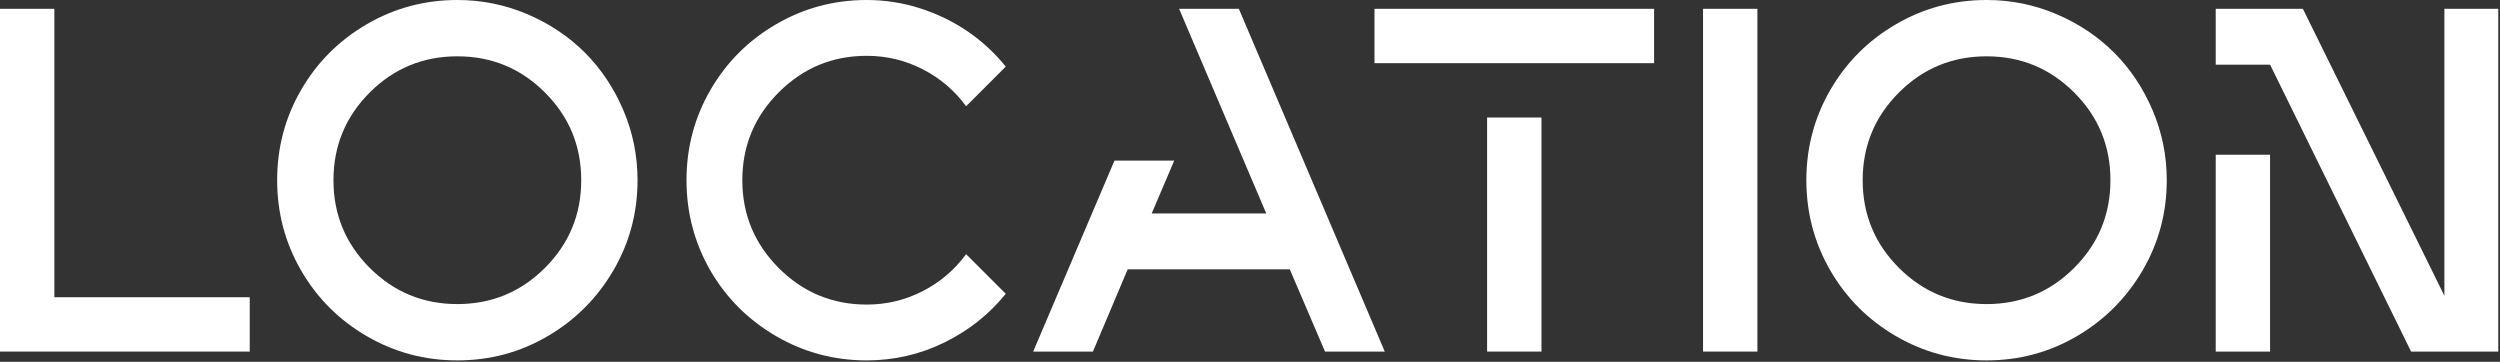 <?xml version="1.0" encoding="UTF-8" standalone="no"?>
<!DOCTYPE svg PUBLIC "-//W3C//DTD SVG 1.1//EN" "http://www.w3.org/Graphics/SVG/1.1/DTD/svg11.dtd">
<svg width="100%" height="100%" viewBox="0 0 919 133" version="1.1" xmlns="http://www.w3.org/2000/svg" xmlns:xlink="http://www.w3.org/1999/xlink" xml:space="preserve" xmlns:serif="http://www.serif.com/" style="fill-rule:evenodd;clip-rule:evenodd;stroke-linejoin:round;stroke-miterlimit:2;">
    <rect x="0" y="0" width="919" height="133" fill="#333333" stroke="none"/>
    <g id="location" transform="matrix(1,0,0,1,-9,3.24)">
        <path d="M100.8,126L9,126L9,0L28.98,0L28.98,106.02L100.8,106.02L100.8,126Z" style="fill:white;fill-rule:nonzero;"/>
        <path d="M177.12,-3.24C186.12,-3.24 194.7,-1.5 202.86,1.98C211.02,5.46 218.07,10.17 224.01,16.11C229.95,22.05 234.66,29.1 238.14,37.26C241.62,45.42 243.36,54 243.36,63C243.36,75 240.39,86.07 234.45,96.21C228.51,106.35 220.47,114.39 210.33,120.33C200.19,126.27 189.12,129.24 177.12,129.24C165.12,129.24 154.02,126.27 143.82,120.33C133.62,114.39 125.58,106.35 119.7,96.21C113.82,86.07 110.88,75 110.88,63C110.88,51 113.82,39.93 119.7,29.79C125.58,19.65 133.62,11.61 143.82,5.67C154.02,-0.27 165.12,-3.24 177.12,-3.24ZM209.34,95.22C218.22,86.34 222.66,75.6 222.66,63C222.66,50.4 218.22,39.66 209.34,30.78C200.46,21.9 189.72,17.46 177.12,17.46C164.52,17.46 153.78,21.9 144.9,30.78C136.02,39.66 131.58,50.4 131.58,63C131.58,75.6 136.02,86.34 144.9,95.22C153.78,104.1 164.52,108.54 177.12,108.54C189.72,108.54 200.46,104.1 209.34,95.22Z" style="fill:white;fill-rule:nonzero;"/>
        <path d="M270.18,96.3C264.3,86.1 261.36,75 261.36,63C261.36,51 264.3,39.93 270.18,29.79C276.06,19.65 284.1,11.61 294.3,5.67C304.5,-0.27 315.6,-3.24 327.6,-3.24C334.32,-3.24 340.86,-2.22 347.22,-0.18C353.58,1.86 359.4,4.68 364.68,8.28C369.96,11.88 374.64,16.2 378.72,21.24L364.14,35.82C359.94,30.06 354.63,25.53 348.21,22.23C341.79,18.93 334.92,17.28 327.6,17.28C315,17.28 304.23,21.75 295.29,30.69C286.35,39.63 281.88,50.4 281.88,63C281.88,75.6 286.35,86.37 295.29,95.31C304.23,104.25 315,108.72 327.6,108.72C334.92,108.72 341.79,107.07 348.21,103.77C354.63,100.47 359.94,95.94 364.14,90.18L378.72,104.76C372.6,112.32 365.07,118.29 356.13,122.67C347.19,127.05 337.68,129.24 327.6,129.24C315.6,129.24 304.5,126.27 294.3,120.33C284.1,114.39 276.06,106.38 270.18,96.3Z" style="fill:white;fill-rule:nonzero;"/>
        <path d="M496.08,126L483.12,95.76L423.54,95.76L410.76,126L388.8,126L418.68,55.8L440.64,55.8L432.36,75.24L474.48,75.24C454.32,27.96 443.64,2.88 442.44,0L464.4,0L518.04,126L496.08,126Z" style="fill:white;fill-rule:nonzero;"/>
        <path d="M575.64,126L555.66,126L555.66,39.96L575.64,39.96L575.64,126ZM617.04,19.98L514.26,19.98L514.26,0L617.04,0L617.04,19.98Z" style="fill:white;fill-rule:nonzero;"/>
        <rect x="635.04" y="0" width="19.98" height="126" style="fill:white;fill-rule:nonzero;"/>
        <path d="M739.26,-3.24C748.26,-3.24 756.84,-1.5 765,1.98C773.16,5.46 780.21,10.17 786.15,16.11C792.09,22.05 796.8,29.1 800.28,37.26C803.76,45.42 805.5,54 805.5,63C805.5,75 802.53,86.07 796.59,96.21C790.65,106.35 782.61,114.39 772.47,120.33C762.33,126.27 751.26,129.24 739.26,129.24C727.26,129.24 716.16,126.27 705.96,120.33C695.76,114.39 687.72,106.35 681.84,96.21C675.96,86.07 673.02,75 673.02,63C673.02,51 675.96,39.93 681.84,29.79C687.72,19.65 695.76,11.61 705.96,5.67C716.16,-0.27 727.26,-3.24 739.26,-3.24ZM771.48,95.22C780.36,86.34 784.8,75.6 784.8,63C784.8,50.4 780.36,39.66 771.48,30.78C762.6,21.9 751.86,17.46 739.26,17.46C726.66,17.46 715.92,21.9 707.04,30.78C698.16,39.66 693.72,50.4 693.72,63C693.72,75.6 698.16,86.34 707.04,95.22C715.92,104.1 726.66,108.54 739.26,108.54C751.86,108.54 762.6,104.1 771.48,95.22Z" style="fill:white;fill-rule:nonzero;"/>
        <path d="M843.48,126L823.5,126L823.5,53.64L843.48,53.64L843.48,126ZM927.36,126L895.32,126L843.48,20.52L823.5,20.52L823.5,0L855.54,0L907.56,105.48L907.56,0L927.36,0L927.36,126Z" style="fill:white;fill-rule:nonzero;"/>
    </g>
</svg>

